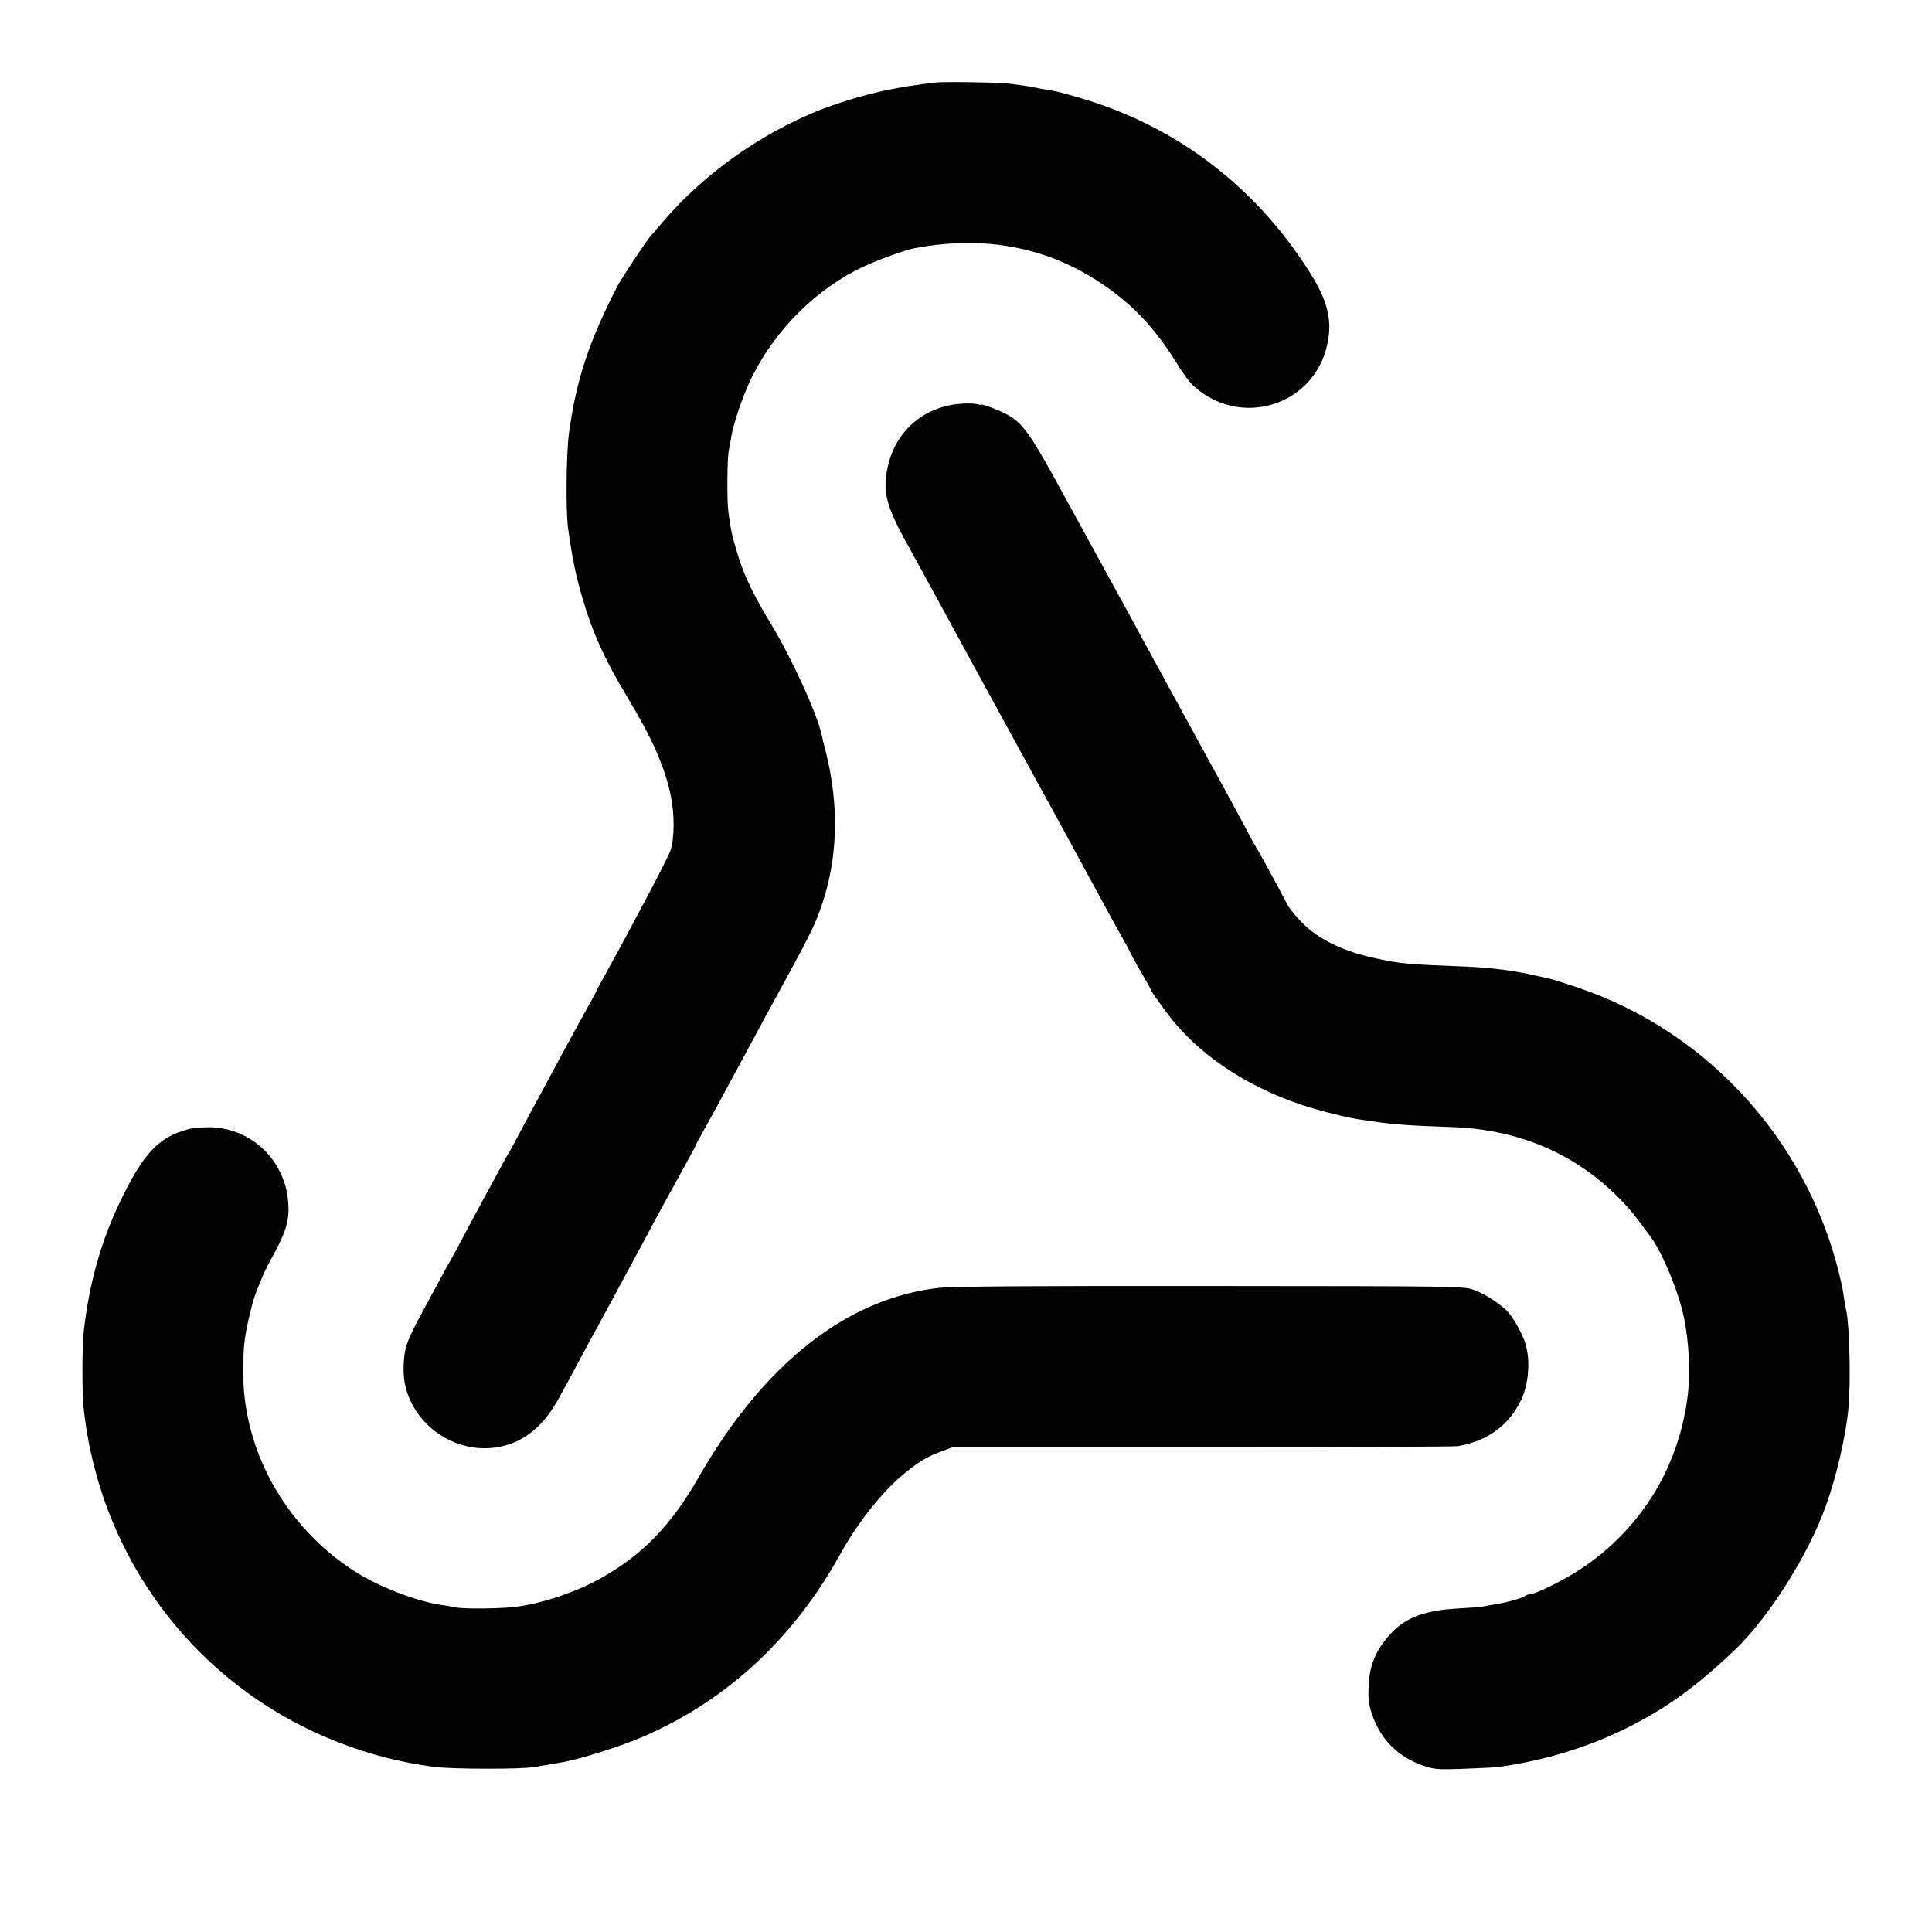 <?xml version="1.0" standalone="no"?>
<!DOCTYPE svg PUBLIC "-//W3C//DTD SVG 20010904//EN"
 "http://www.w3.org/TR/2001/REC-SVG-20010904/DTD/svg10.dtd">
<svg version="1.0" xmlns="http://www.w3.org/2000/svg"
 width="1024pt" height="1024pt" viewBox="0 0 1024 1024"
 preserveAspectRatio="xMidYMid meet">
<g transform="translate(0,1024) scale(0.1,-0.1)"
fill="#000000" stroke="none">
<path d="M4965 9803 c-206 -22 -371 -58 -546 -119 -338 -116 -680 -352 -909
-624 -30 -36 -58 -67 -61 -70 -11 -9 -157 -228 -174 -262 -154 -298 -220 -499
-259 -782 -15 -113 -18 -409 -5 -506 21 -153 40 -248 75 -366 52 -181 121
-334 239 -529 131 -217 199 -370 230 -522 21 -99 20 -226 -1 -290 -14 -41
-188 -372 -345 -656 -27 -48 -49 -89 -49 -91 0 -2 -17 -35 -39 -73 -21 -37
-84 -153 -141 -258 -56 -104 -116 -215 -132 -245 -17 -30 -55 -102 -86 -160
-30 -58 -58 -109 -62 -115 -4 -5 -24 -41 -45 -80 -21 -38 -64 -117 -95 -175
-31 -58 -81 -150 -110 -205 -29 -55 -58 -109 -65 -120 -7 -11 -32 -56 -55
-100 -24 -44 -69 -127 -100 -185 -76 -141 -89 -180 -91 -281 -6 -258 246 -467
506 -418 134 25 239 112 322 267 13 24 36 67 52 95 15 29 49 90 73 137 25 47
57 105 71 130 36 66 206 381 262 485 26 50 60 113 75 140 150 272 190 346 190
349 0 3 17 35 39 73 42 75 61 110 211 388 102 190 119 221 200 369 115 211
133 246 162 306 135 287 160 617 71 960 -8 30 -16 64 -18 75 -25 113 -157 404
-270 590 -98 162 -146 265 -179 379 -28 94 -31 108 -45 208 -9 60 -7 291 2
333 3 11 8 40 12 65 12 77 65 231 110 321 127 256 346 472 596 588 78 36 217
86 264 95 411 78 773 -7 1084 -253 116 -91 216 -207 311 -361 28 -47 68 -100
89 -118 247 -222 633 -103 705 219 29 127 4 232 -88 379 -286 457 -705 778
-1215 929 -105 31 -127 37 -191 47 -19 3 -42 7 -50 9 -15 4 -37 8 -135 21 -55
7 -342 12 -390 7z"/>
<path d="M5080 8099 c-189 -19 -333 -146 -374 -330 -30 -135 -11 -210 109
-424 12 -22 36 -65 52 -95 17 -30 58 -107 93 -170 105 -192 113 -207 237 -435
66 -121 200 -366 298 -545 98 -179 194 -354 213 -390 102 -189 243 -447 252
-460 5 -8 19 -35 31 -60 13 -25 42 -78 66 -118 24 -41 43 -76 43 -78 0 -7 69
-104 109 -154 169 -212 441 -384 748 -474 98 -29 203 -53 254 -60 19 -3 50 -7
69 -10 97 -15 185 -22 421 -30 351 -13 651 -142 884 -380 54 -55 84 -92 167
-206 62 -86 144 -285 173 -422 26 -121 35 -290 21 -408 -22 -194 -90 -386
-191 -544 -106 -165 -244 -301 -410 -403 -86 -53 -212 -113 -236 -113 -8 0
-19 -4 -25 -8 -5 -5 -29 -14 -53 -21 -47 -13 -58 -16 -112 -25 -19 -3 -45 -8
-59 -11 -14 -3 -72 -7 -130 -10 -193 -11 -295 -53 -381 -159 -64 -79 -91 -151
-95 -256 -3 -69 1 -97 20 -151 45 -129 135 -219 263 -265 63 -22 78 -24 218
-19 83 3 168 7 190 10 244 34 478 106 687 211 204 103 359 215 563 409 179
171 389 502 483 765 56 156 105 366 119 515 13 140 6 436 -11 517 -3 13 -8 39
-11 58 -2 19 -7 46 -9 59 -153 747 -696 1362 -1413 1600 -67 22 -132 43 -145
45 -13 3 -53 12 -90 20 -104 23 -212 36 -333 42 -339 14 -352 15 -490 44 -169
35 -301 98 -389 185 -34 33 -70 78 -82 100 -21 41 -72 135 -127 235 -16 30
-33 60 -37 65 -4 6 -28 48 -52 95 -78 146 -152 282 -256 470 -13 25 -40 74
-60 110 -19 36 -70 128 -112 205 -42 77 -96 176 -120 220 -23 44 -91 168 -150
275 -59 107 -183 334 -276 504 -179 328 -216 379 -308 425 -45 23 -126 52
-126 46 0 -2 -12 0 -27 4 -16 3 -57 4 -93 0z"/>
<path d="M998 4255 c-159 -43 -238 -127 -362 -385 -102 -212 -165 -439 -193
-695 -8 -71 -8 -318 0 -395 85 -805 604 -1486 1354 -1776 166 -64 321 -104
503 -129 95 -12 459 -13 530 -1 50 9 100 17 135 23 103 16 327 87 457 144 436
192 786 518 1031 961 97 175 230 341 351 437 73 58 112 81 188 109 l58 22
1322 0 c728 0 1337 2 1353 5 157 26 272 109 337 244 40 84 50 206 24 296 -18
62 -73 156 -109 187 -52 45 -113 82 -165 101 -56 20 -69 20 -1395 21 -947 1
-1367 -2 -1441 -10 -488 -55 -930 -403 -1276 -1009 -142 -247 -291 -402 -507
-525 -127 -73 -302 -134 -448 -155 -74 -11 -277 -14 -327 -5 -24 5 -61 11 -82
14 -139 22 -336 99 -463 182 -362 236 -585 637 -584 1053 0 121 6 179 27 271
9 36 17 72 19 80 10 47 62 174 93 230 91 163 108 221 99 324 -19 217 -192 383
-407 391 -41 1 -96 -3 -122 -10z"/>
</g>
</svg>
